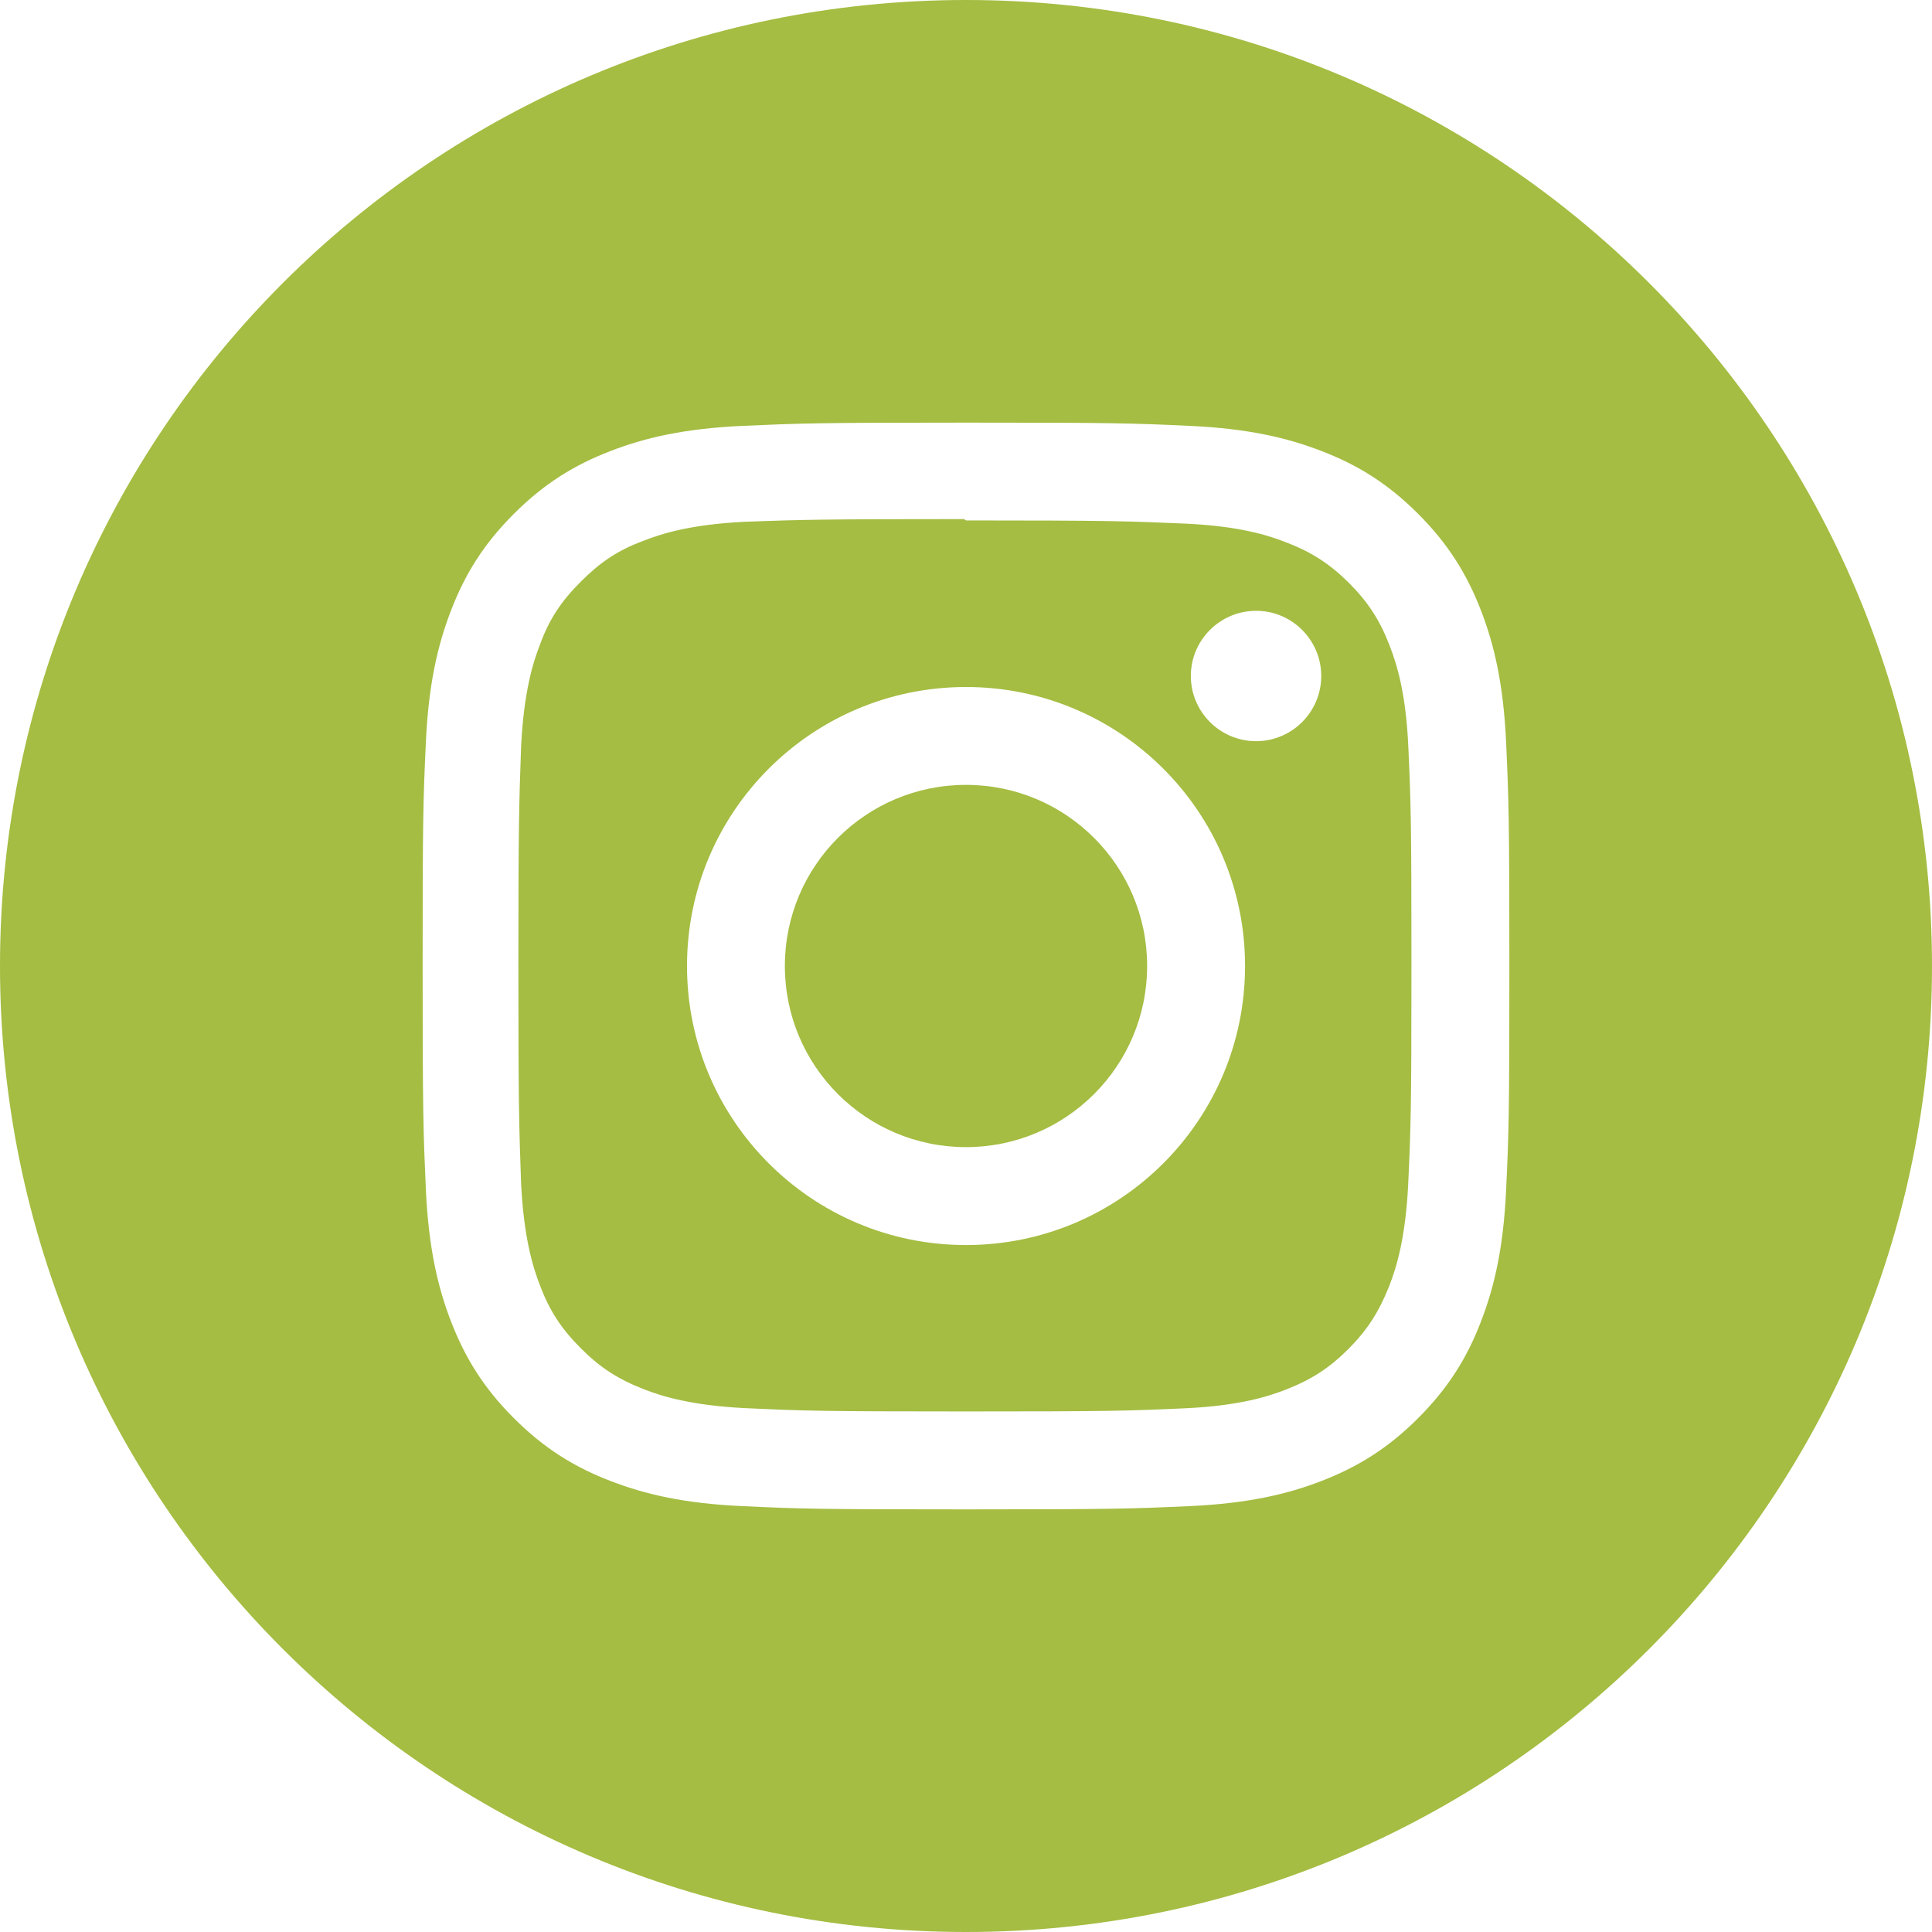 <svg width="32" height="32" viewBox="0 0 32 32" fill="none" xmlns="http://www.w3.org/2000/svg">
<path fill-rule="evenodd" clip-rule="evenodd" d="M16 32C24.837 32 32 24.837 32 16C32 7.163 24.837 0 16 0C7.163 0 0 7.163 0 16C0 24.837 7.163 32 16 32ZM12.29 7.054C13.25 7.011 13.555 7 16 7C18.445 7 18.75 7.009 19.71 7.054C20.668 7.098 21.321 7.25 21.895 7.473C22.488 7.701 22.989 8.01 23.489 8.511C23.989 9.011 24.298 9.513 24.527 10.105C24.75 10.678 24.901 11.332 24.946 12.29C24.989 13.25 25 13.555 25 16C25 18.445 24.991 18.75 24.946 19.71C24.902 20.668 24.75 21.321 24.527 21.895C24.299 22.488 23.989 22.989 23.489 23.489C22.989 23.989 22.486 24.298 21.895 24.527C21.321 24.75 20.668 24.901 19.71 24.946C18.75 24.989 18.445 25 16 25C13.555 25 13.25 24.991 12.29 24.946C11.332 24.902 10.68 24.75 10.105 24.527C9.512 24.299 9.011 23.989 8.511 23.489C8.01 22.989 7.702 22.486 7.473 21.895C7.25 21.321 7.099 20.668 7.054 19.71C7.011 18.75 7 18.445 7 16C7 13.555 7.009 13.25 7.054 12.29C7.098 11.331 7.25 10.679 7.473 10.105C7.701 9.512 8.01 9.011 8.511 8.511C9.011 8.01 9.513 7.702 10.105 7.473C10.679 7.25 11.331 7.099 12.29 7.054ZM19.637 8.673C18.689 8.632 18.402 8.62 16 8.62L15.966 8.598C13.596 8.598 13.287 8.608 12.365 8.641L12.322 8.643C11.444 8.688 10.971 8.834 10.656 8.958C10.229 9.115 9.936 9.318 9.622 9.632C9.306 9.947 9.104 10.24 8.947 10.668C8.823 10.982 8.678 11.466 8.632 12.343L8.63 12.398C8.598 13.311 8.586 13.638 8.586 15.989C8.586 18.342 8.598 18.666 8.63 19.571L8.632 19.622C8.678 20.499 8.823 20.983 8.947 21.298C9.104 21.715 9.306 22.019 9.622 22.333C9.936 22.648 10.229 22.839 10.656 23.007C10.971 23.131 11.455 23.277 12.333 23.323C13.288 23.367 13.569 23.378 15.977 23.378C18.385 23.378 18.666 23.369 19.622 23.326C20.499 23.286 20.983 23.139 21.298 23.016C21.715 22.854 22.019 22.659 22.333 22.344C22.648 22.028 22.839 21.729 23.007 21.308C23.131 20.991 23.277 20.515 23.323 19.637C23.367 18.689 23.378 18.403 23.378 16C23.378 13.597 23.369 13.312 23.326 12.363C23.286 11.485 23.139 11.009 23.016 10.692C22.854 10.271 22.659 9.972 22.344 9.656C22.028 9.342 21.729 9.147 21.308 8.985C20.991 8.86 20.515 8.714 19.637 8.673ZM11.379 16C11.379 13.448 13.446 11.379 16 11.379C18.552 11.379 20.622 13.446 20.622 16C20.622 18.552 18.554 20.622 16 20.622C13.448 20.622 11.379 18.554 11.379 16ZM13 16C13 17.657 14.342 19 16 19C17.657 19 19 17.657 19 16C19 14.342 17.657 13 16 13C14.342 13 13 14.342 13 16ZM20.805 12.276C21.4 12.276 21.884 11.793 21.884 11.196C21.884 10.601 21.399 10.116 20.805 10.117C20.209 10.117 19.724 10.601 19.724 11.196C19.724 11.792 20.208 12.276 20.805 12.276Z" fill="#A4BD42"/>
</svg>
